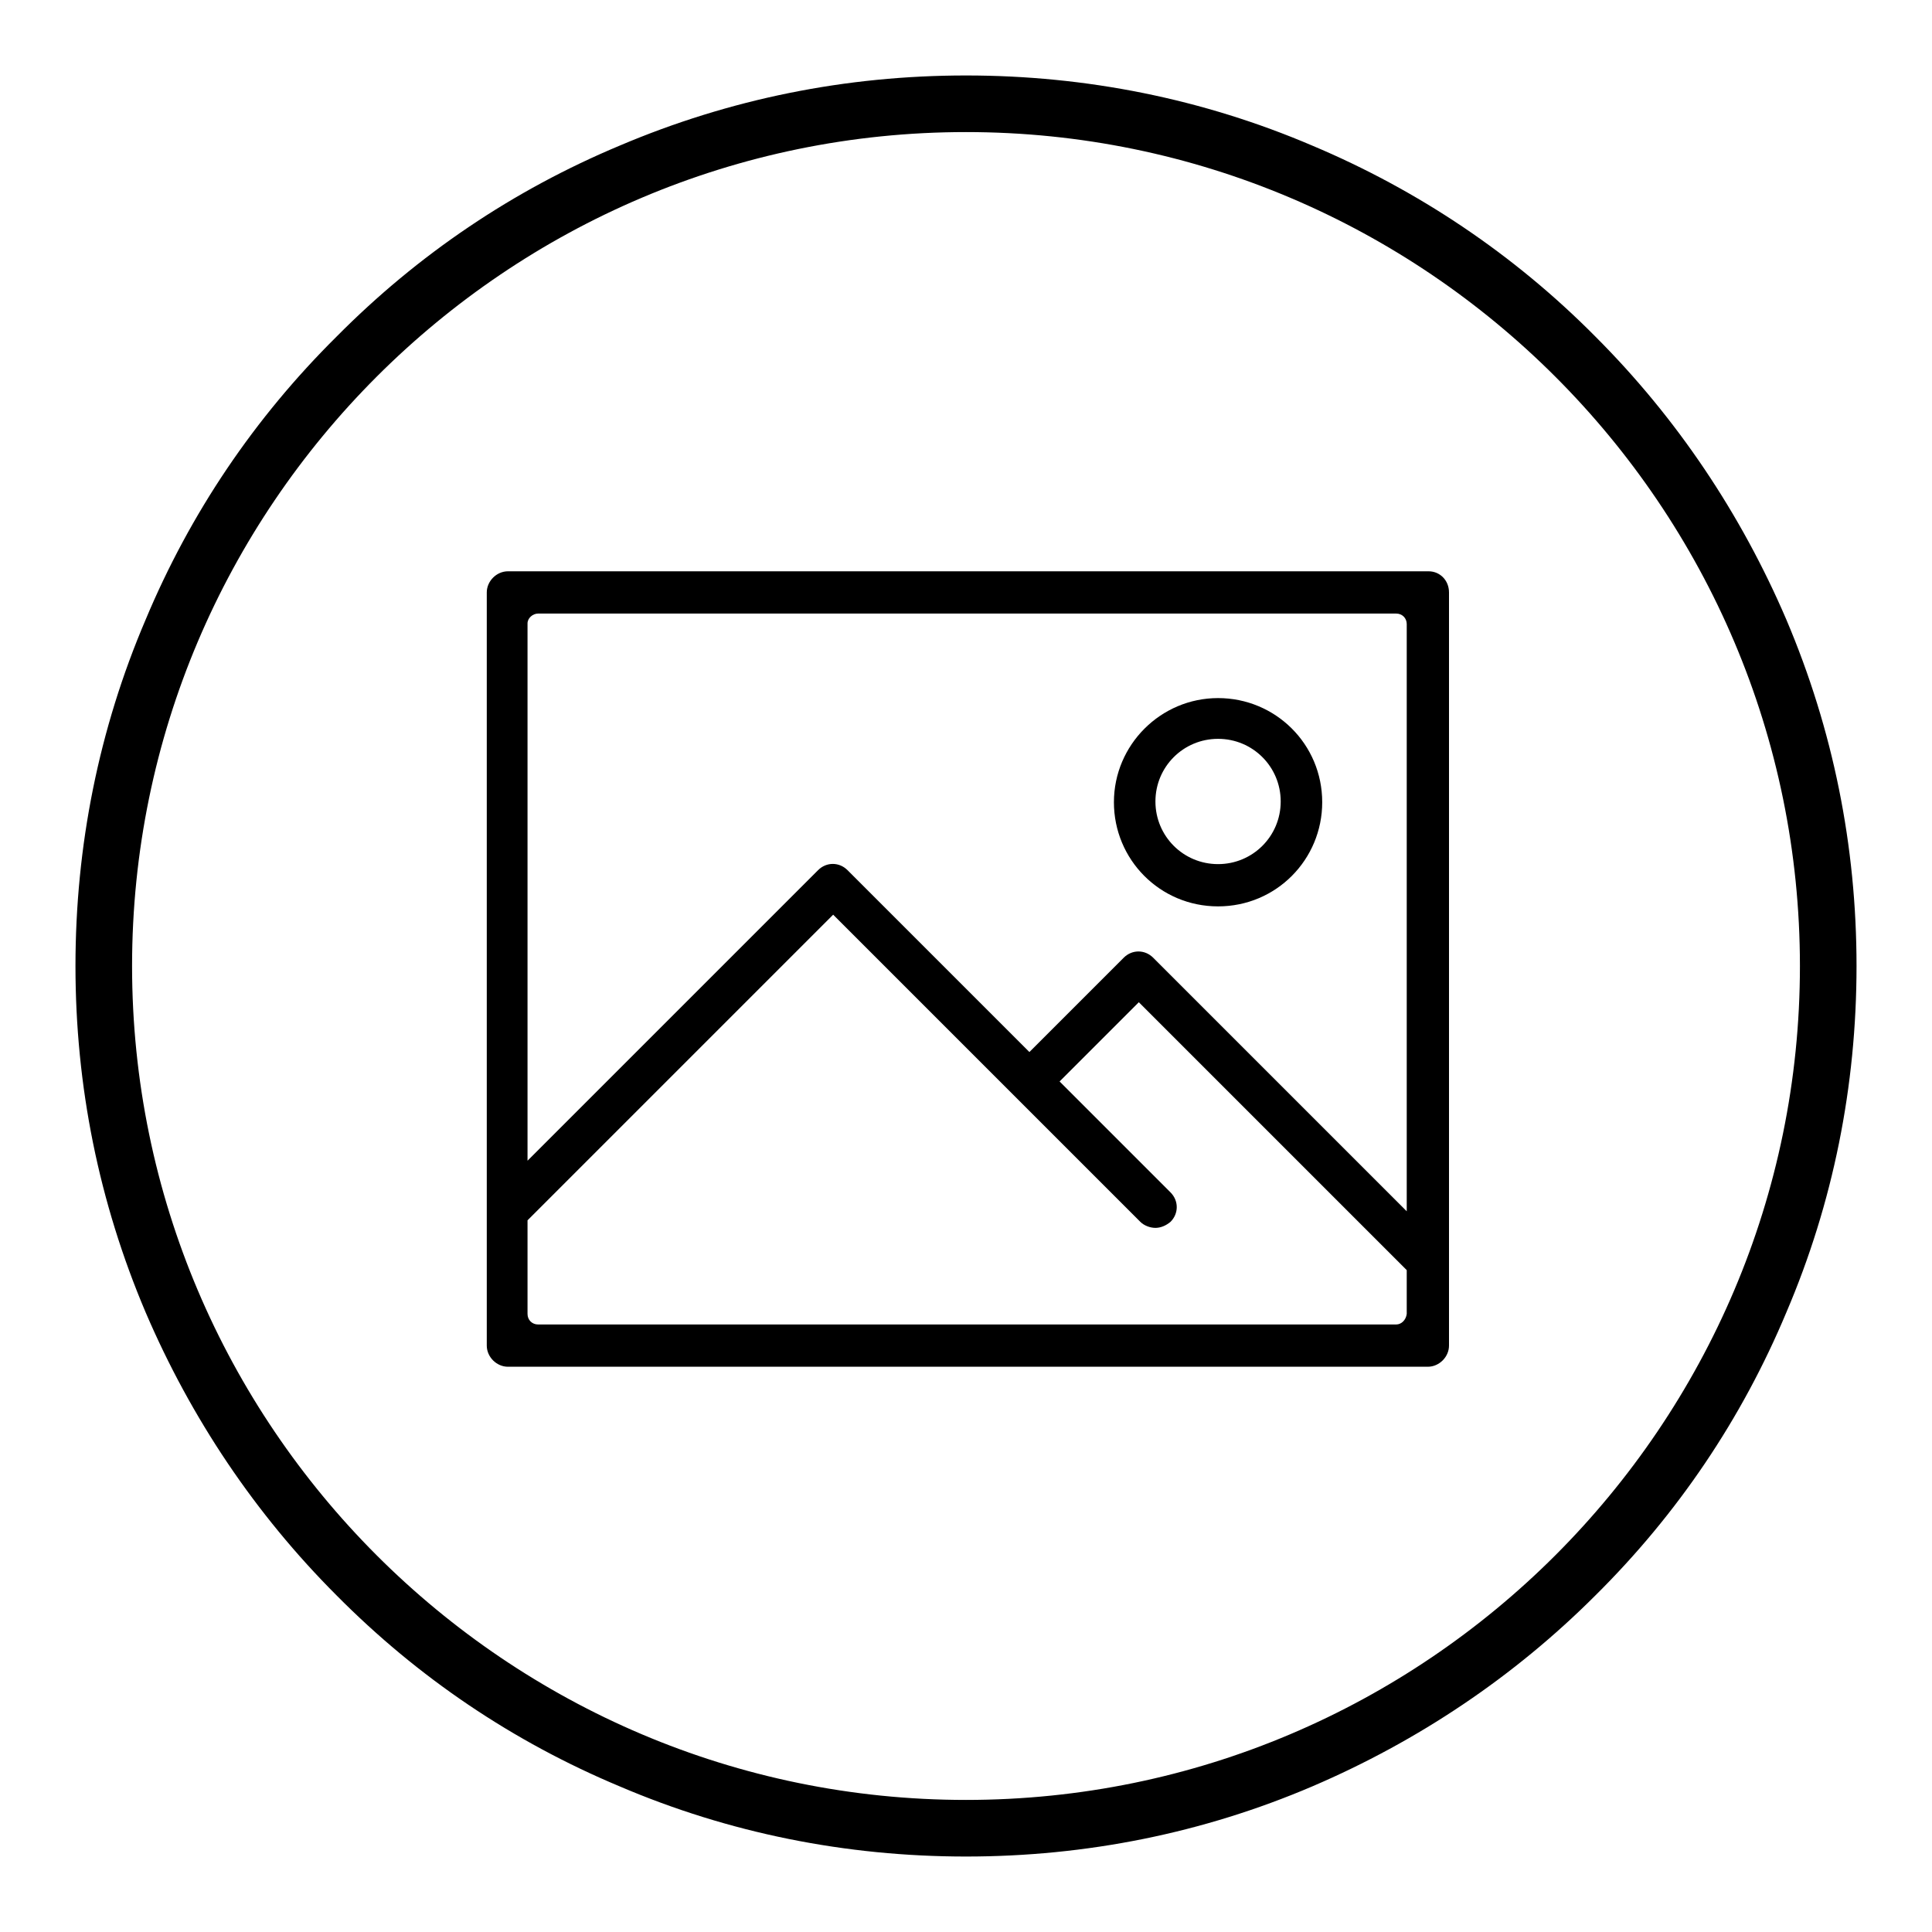 <?xml version="1.0" encoding="utf-8"?>
<!-- Svg Vector Icons : http://www.onlinewebfonts.com/icon -->
<!DOCTYPE svg PUBLIC "-//W3C//DTD SVG 1.1//EN" "http://www.w3.org/Graphics/SVG/1.1/DTD/svg11.dtd">
<svg version="1.1" xmlns="http://www.w3.org/2000/svg" xmlns:xlink="http://www.w3.org/1999/xlink" x="0px" y="0px" viewBox="0 0 256 256" enable-background="new 0 0 256 256" xml:space="preserve">
<g><g><path fill="#000000" d="M128,246c-15.9,0-31.4-3.1-45.9-9.3c-14.1-5.9-26.7-14.4-37.5-25.3c-10.8-10.8-19.3-23.5-25.3-37.5c-6.2-14.6-9.3-30-9.3-45.9s3.1-31.4,9.3-45.9C25.2,68,33.7,55.4,44.6,44.6C55.4,33.7,68,25.2,82.1,19.3c14.6-6.2,30-9.3,45.9-9.3s31.4,3.1,45.9,9.3c14,5.9,26.7,14.4,37.5,25.3c10.8,10.8,19.3,23.5,25.3,37.5c6.2,14.6,9.3,30,9.3,45.9s-3.1,31.4-9.3,45.9c-5.9,14.1-14.4,26.7-25.3,37.5c-10.8,10.8-23.5,19.3-37.5,25.3C159.4,242.9,143.9,246,128,246z M128,17.5C67.1,17.5,17.5,67.1,17.5,128c0,60.9,49.6,110.5,110.5,110.5c60.9,0,110.5-49.6,110.5-110.5C238.5,67.1,188.9,17.5,128,17.5z"/><path fill="#000000" d="M189.3,75.7H67.3c-1.5,0-2.8,1.3-2.8,2.8v99.8c0,1.5,1.3,2.8,2.8,2.8h121.9c1.5,0,2.8-1.3,2.8-2.8V78.5C192,76.9,190.8,75.7,189.3,75.7z M71.3,81.3H185c0.8,0,1.4,0.6,1.4,1.4v77.8l-33.6-33.6c-1.1-1.1-2.8-1.1-3.9,0l-12.5,12.5l-24.1-24.1c-1.1-1.1-2.8-1.1-3.9,0l-38.5,38.5V82.6C69.9,81.9,70.6,81.3,71.3,81.3L71.3,81.3z M185,175.5H71.3c-0.8,0-1.4-0.6-1.4-1.4v-12.4l40.5-40.5l40.7,40.7c0.5,0.5,1.3,0.8,2,0.8c0.7,0,1.4-0.3,2-0.8c1.1-1.1,1.1-2.8,0-3.9l-14.7-14.7l10.5-10.5l35.5,35.5v5.8C186.3,174.9,185.7,175.5,185,175.5L185,175.5z M161.4,120.1c7.7,0,13.8-6.2,13.8-13.8c0-7.7-6.2-13.8-13.8-13.8c-7.6,0-13.8,6.2-13.8,13.8S153.7,120.1,161.4,120.1L161.4,120.1z M161.4,97.9c4.6,0,8.3,3.7,8.3,8.3c0,4.6-3.7,8.3-8.3,8.3c-4.6,0-8.3-3.7-8.3-8.3C153.1,101.6,156.8,97.9,161.4,97.9z"/></g></g>
</svg>